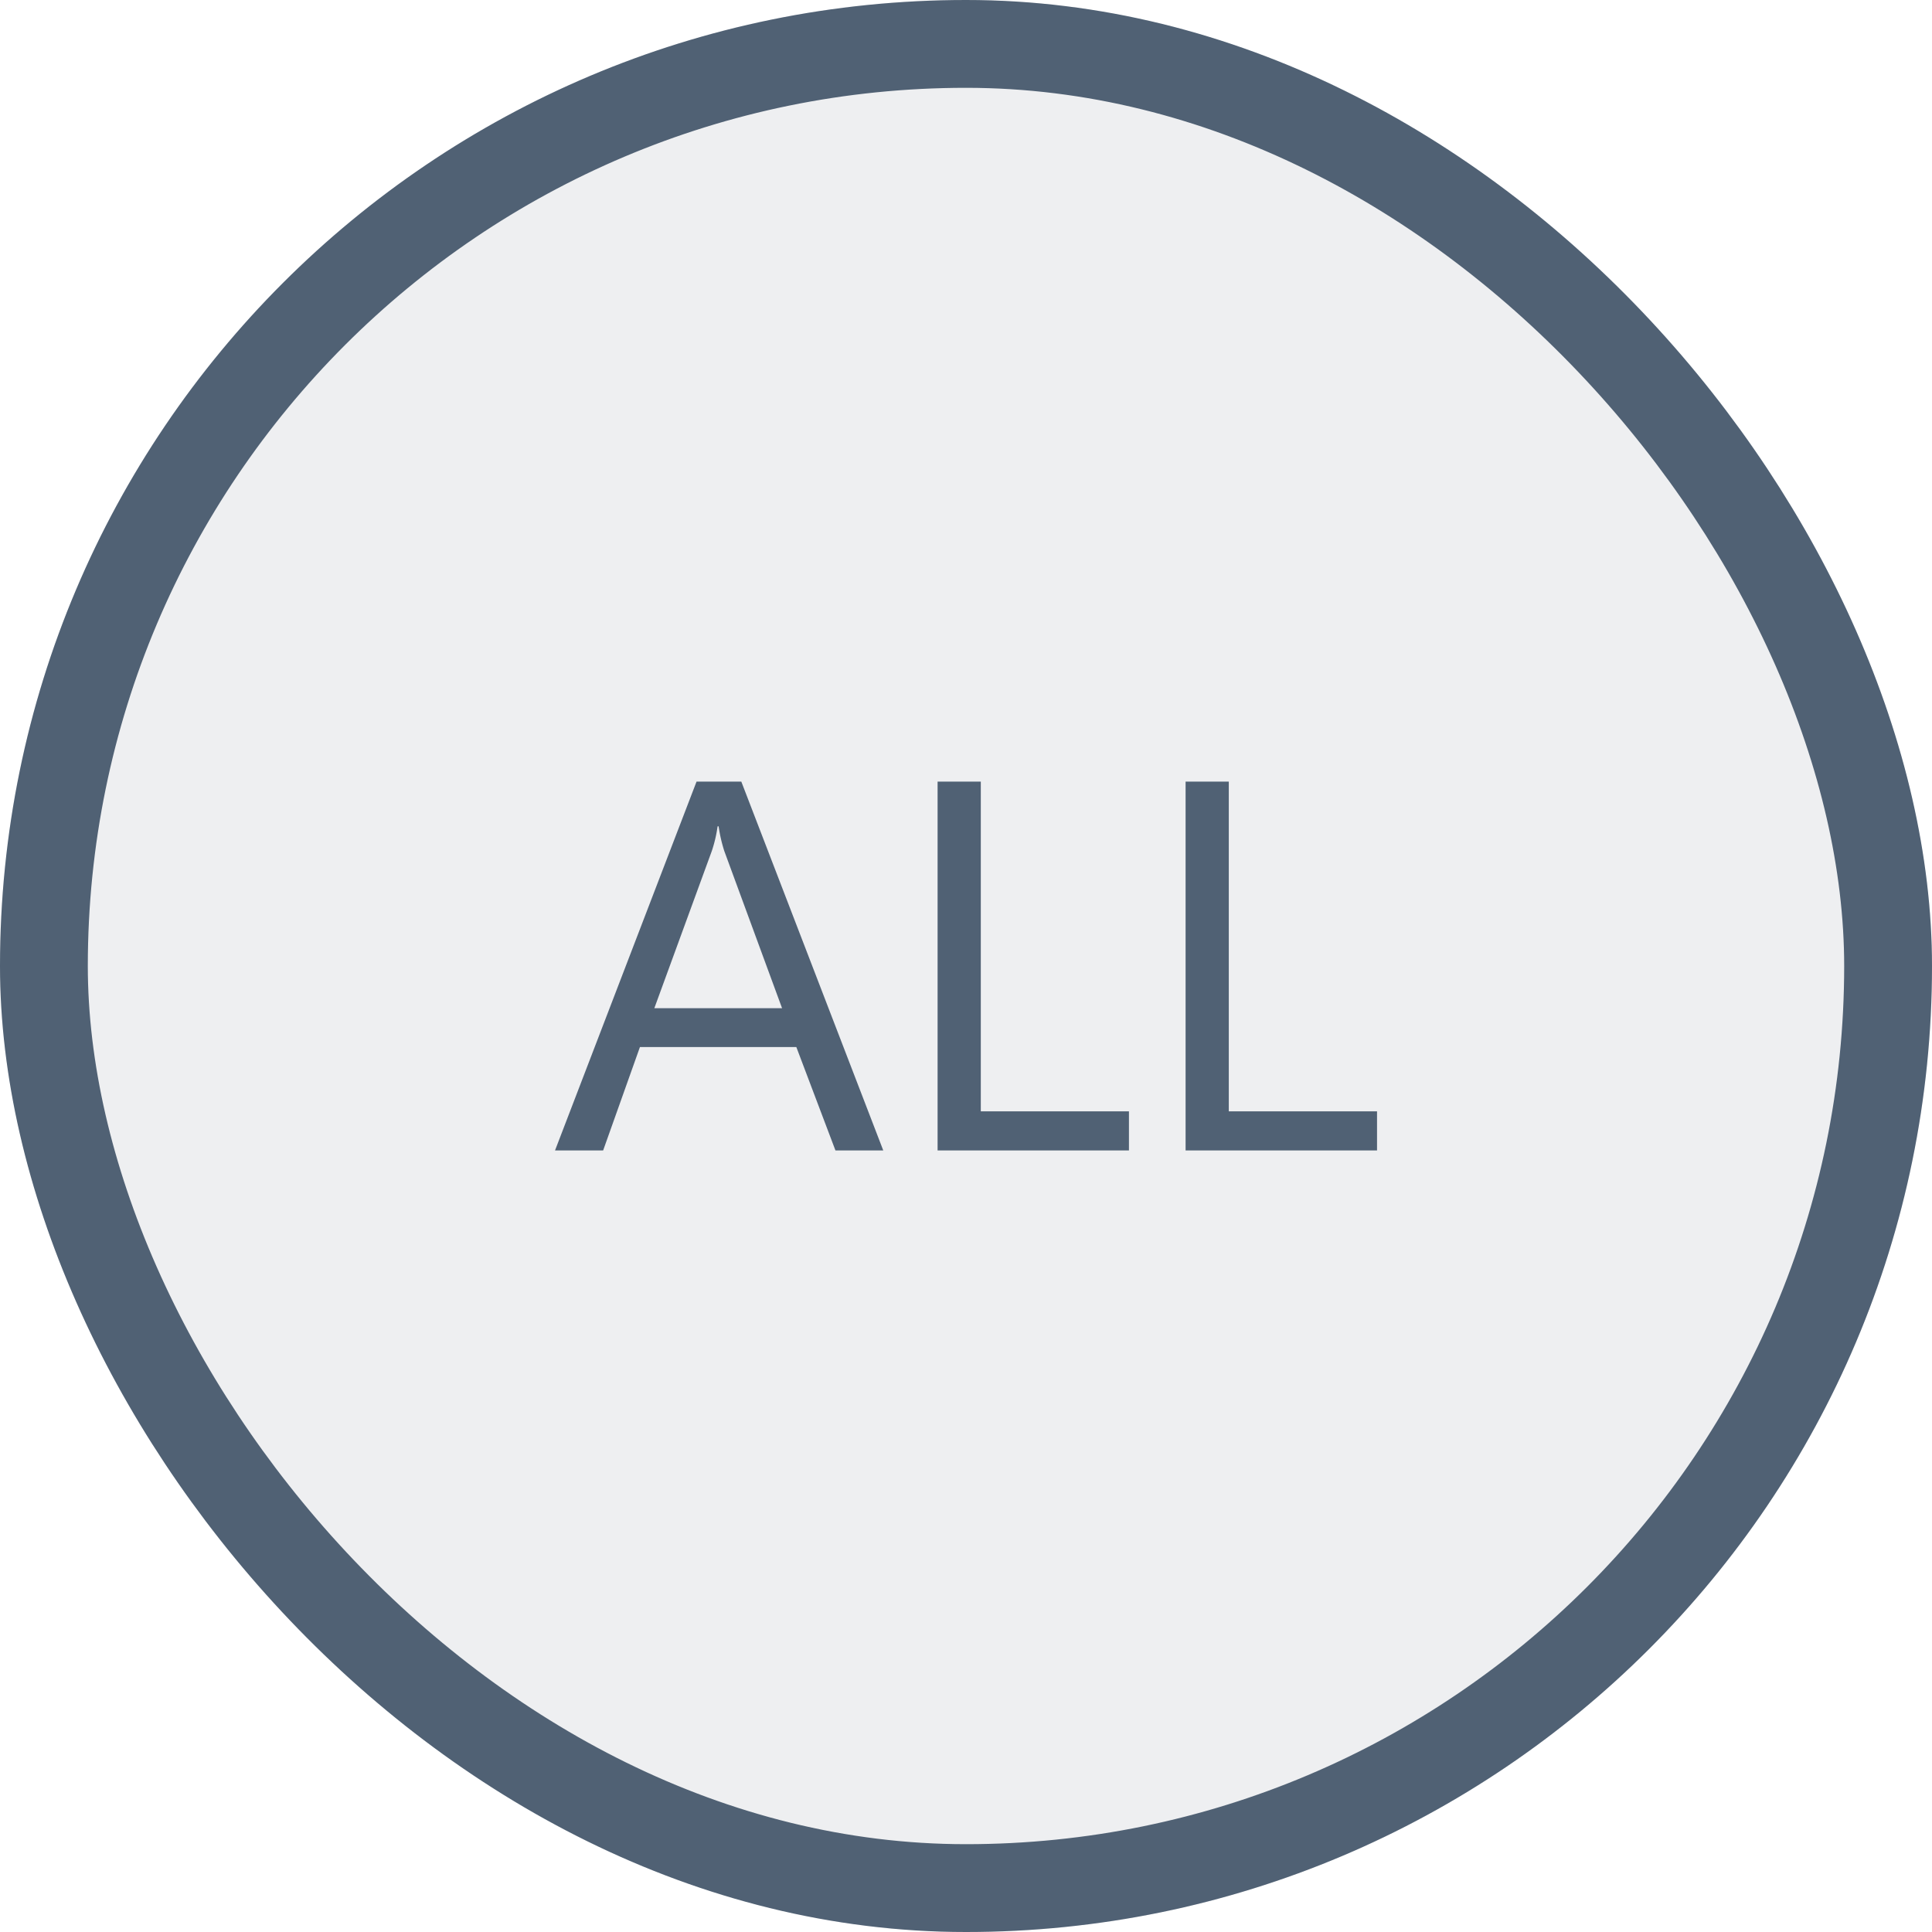 <svg xmlns="http://www.w3.org/2000/svg" width="44" height="44" viewBox="0 0 44 44">
  <g id="그룹_43173" data-name="그룹 43173" transform="translate(-520 -865)">
    <g id="사각형_17387" data-name="사각형 17387" transform="translate(520 865)" fill="rgba(80,97,116,0.1)" stroke="#506174" stroke-width="2">
      <rect width="44" height="44" rx="22" stroke="none"/>
      <rect x="1" y="1" width="42" height="42" rx="21" fill="none"/>
    </g>
  </g>
  <path id="패스_97716" data-name="패스 97716" d="M7.605,0H6.516L5.625-2.355H2.063L1.225,0H.129L3.352-8.4h1.02ZM5.3-3.24,3.984-6.82a3.428,3.428,0,0,1-.129-.562H3.832A3.138,3.138,0,0,1,3.7-6.82L2.391-3.24ZM13.2,0H8.842V-8.4h.984V-.891H13.2ZM18.85,0H14.49V-8.4h.984V-.891H18.85Z" transform="translate(12.511 26.201)" fill="#506174"/>
</svg>
